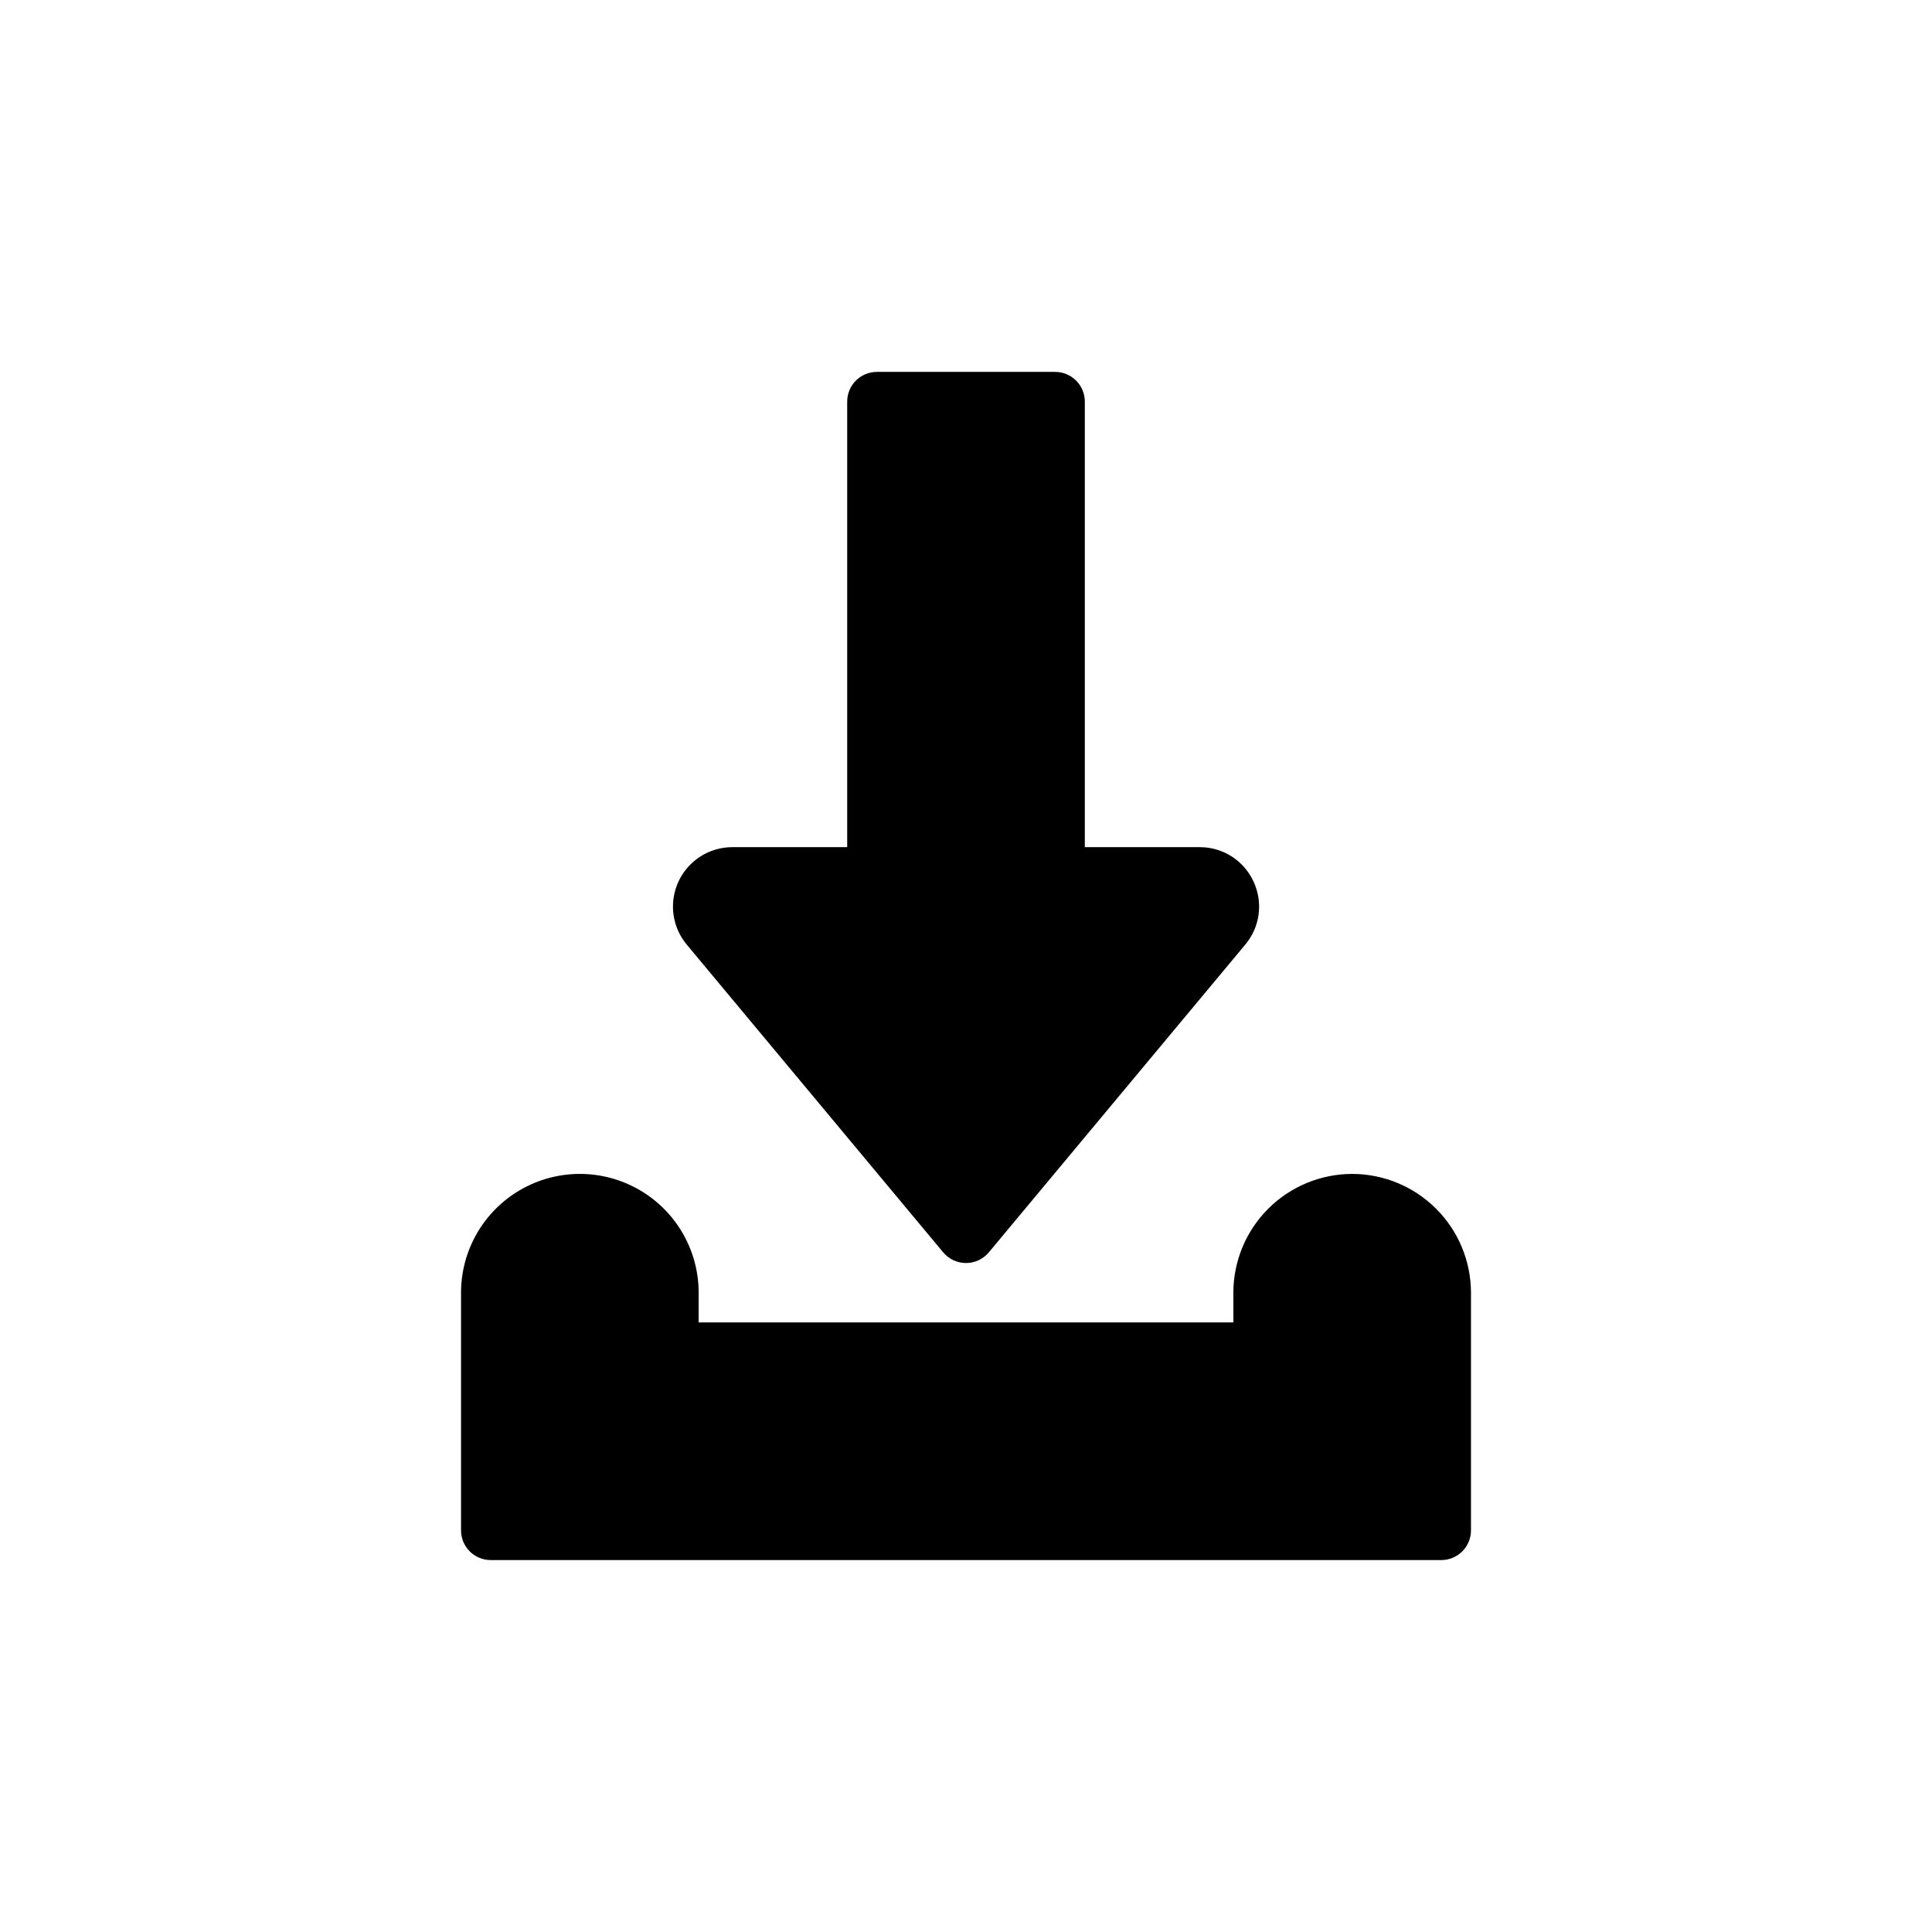 <?xml version="1.0" encoding="UTF-8"?>
<!-- Uploaded to: ICON Repo, www.iconrepo.com, Generator: ICON Repo Mixer Tools -->
<svg fill="#000000" width="800px" height="800px" version="1.1" viewBox="144 144 512 512" xmlns="http://www.w3.org/2000/svg">
 <g>
  <path d="m476.17 377.57c-1.254-2.719-3.266-5.019-5.793-6.629-2.527-1.605-5.465-2.453-8.461-2.434h-30.426v-118.08c0-2.086-0.832-4.09-2.309-5.566-1.477-1.477-3.477-2.305-5.566-2.305h-47.23c-4.348 0-7.871 3.523-7.871 7.871v118.08h-30.43c-4.008 0-7.867 1.531-10.785 4.281-2.922 2.746-4.684 6.508-4.926 10.508-0.242 4.004 1.055 7.949 3.621 11.031l67.957 81.555c1.496 1.793 3.711 2.832 6.051 2.832 2.336 0 4.551-1.039 6.051-2.832l67.957-81.555c1.93-2.293 3.16-5.09 3.543-8.062 0.383-2.973-0.098-5.988-1.383-8.695z"/>
  <path d="m502.34 455.1c-8.348 0.012-16.355 3.332-22.258 9.234-5.902 5.902-9.223 13.906-9.23 22.254v7.871h-141.7v-7.871c0-11.25-6-21.645-15.742-27.27s-21.746-5.625-31.488 0c-9.742 5.625-15.742 16.02-15.742 27.27v62.977c0 2.09 0.828 4.09 2.305 5.566 1.477 1.477 3.477 2.305 5.566 2.305h251.9c2.09 0 4.09-0.828 5.566-2.305 1.477-1.477 2.309-3.477 2.309-5.566v-62.977c-0.012-8.348-3.332-16.352-9.234-22.254-5.902-5.902-13.906-9.223-22.254-9.234z"/>
 </g>
</svg>